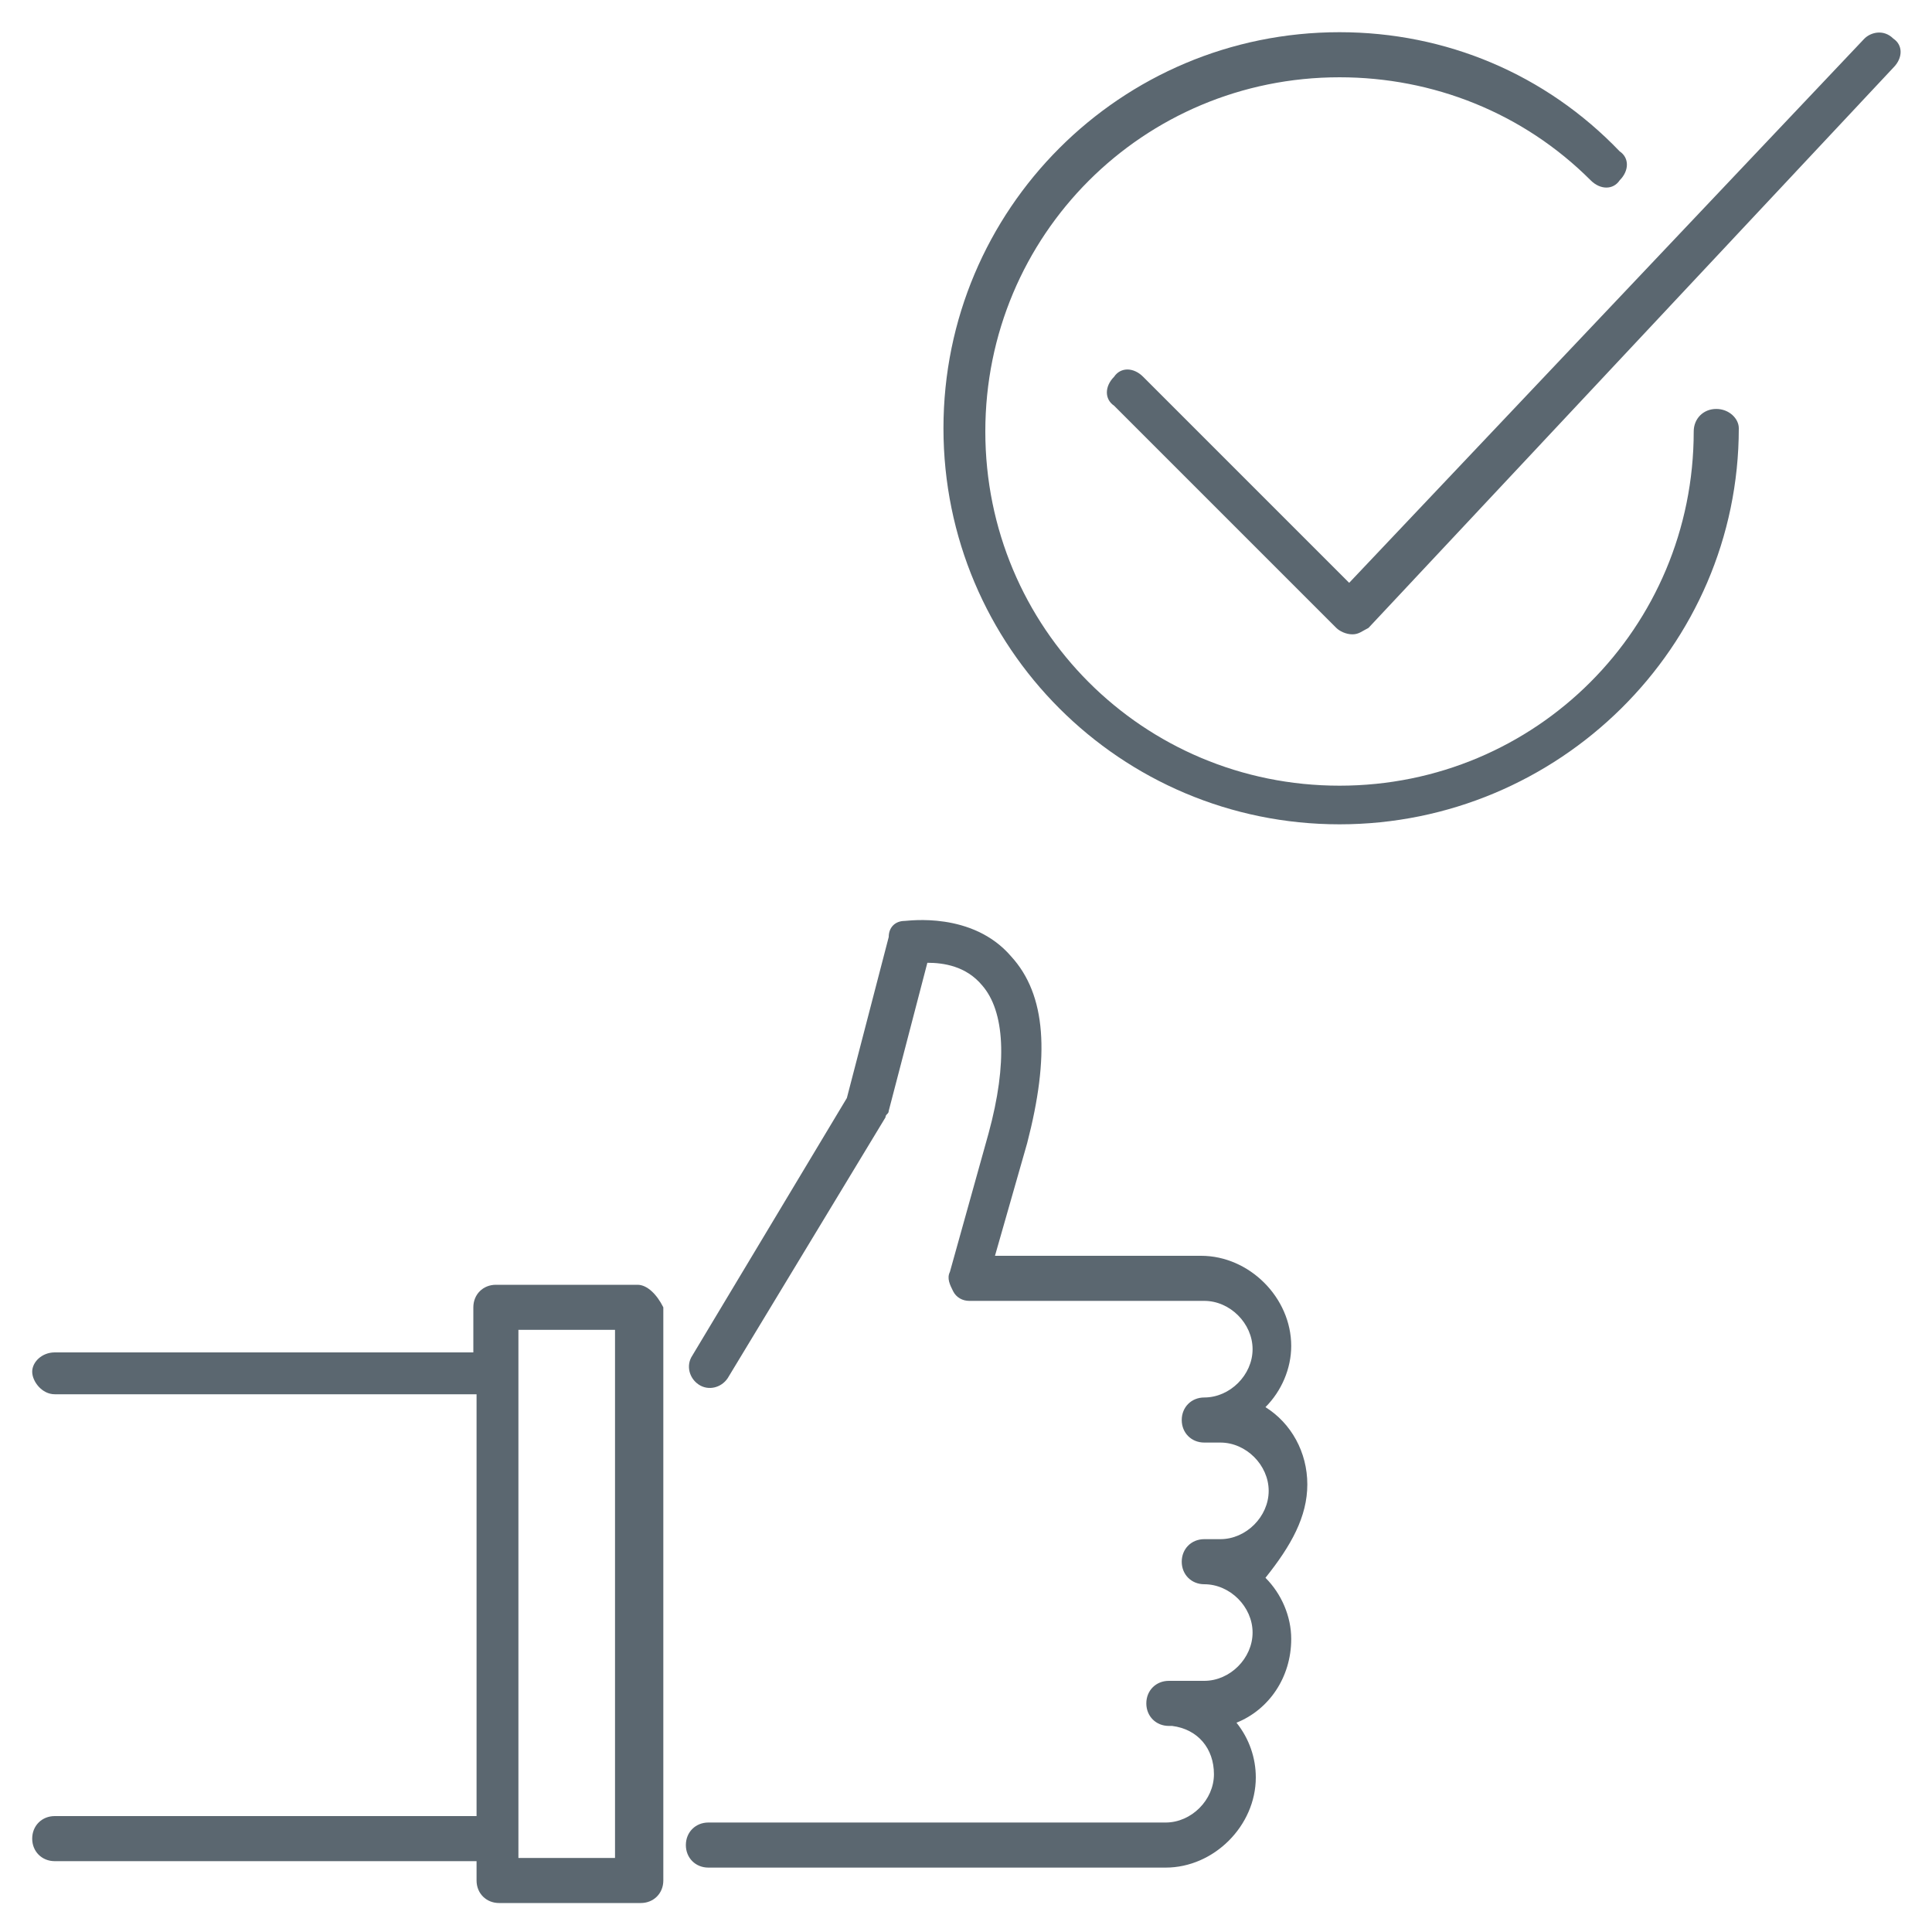 <?xml version="1.0" encoding="utf-8"?>
<!-- Generator: Adobe Illustrator 26.3.1, SVG Export Plug-In . SVG Version: 6.00 Build 0)  -->
<svg version="1.1" id="Livello_1" xmlns="http://www.w3.org/2000/svg" xmlns:xlink="http://www.w3.org/1999/xlink" x="0px" y="0px"
	 viewBox="0 0 60 60" style="enable-background:new 0 0 60 60;" xml:space="preserve">
<style type="text/css">
	.st0{fill:#5B6770;}
</style>
<g>
	<path class="st0" d="M19.8,39.9h-4.4c-0.4,0-0.7,0.3-0.7,0.7V42H1.7C1.3,42,1,42.3,1,42.6s0.3,0.7,0.7,0.7h13.1v13.1H1.7
		c-0.4,0-0.7,0.3-0.7,0.7s0.3,0.7,0.7,0.7h13.1v0.6c0,0.4,0.3,0.7,0.7,0.7h4.4c0.4,0,0.7-0.3,0.7-0.7V40.6
		C20.4,40.2,20.1,39.9,19.8,39.9z M19.1,57.7h-3V41.3h3V57.7z"/>
	<path class="st0" d="M58.8,1.2c-0.3-0.3-0.7-0.2-0.9,0l-16,16.9l-6.4-6.4c-0.3-0.3-0.7-0.3-0.9,0c-0.3,0.3-0.3,0.7,0,0.9l6.9,6.9
		c0.1,0.1,0.3,0.2,0.5,0.2c0,0,0,0,0,0c0.2,0,0.3-0.1,0.5-0.2L58.8,2.1C59.1,1.8,59.1,1.4,58.8,1.2z"/>
	<path class="st0" d="M53.3,12.7c-0.4,0-0.7,0.3-0.7,0.7c0,6.1-4.9,11-11,11s-11-4.9-11-11s4.9-11,11-11c2.9,0,5.7,1.1,7.8,3.2
		c0.3,0.3,0.7,0.3,0.9,0c0.3-0.3,0.3-0.7,0-0.9C48,2.3,44.9,1,41.6,1c-6.8,0-12.3,5.5-12.3,12.3s5.5,12.3,12.3,12.3S54,20.1,54,13.3
		C54,13,53.7,12.7,53.3,12.7z"/>
	<path class="st0" d="M40.6,46.1c0-1-0.5-1.9-1.3-2.4c0.5-0.5,0.8-1.2,0.8-1.9c0-1.5-1.3-2.8-2.8-2.8h-6.4l1-3.5
		c0.7-2.7,0.6-4.6-0.5-5.8c-1.2-1.4-3.2-1.1-3.3-1.1c-0.3,0-0.5,0.2-0.5,0.5l-1.3,5l-4.8,8c-0.2,0.3-0.1,0.7,0.2,0.9
		c0.3,0.2,0.7,0.1,0.9-0.2l4.9-8.1c0-0.1,0.1-0.1,0.1-0.2l1.2-4.6c0.5,0,1.2,0.1,1.7,0.7c0.7,0.8,0.8,2.4,0.2,4.6l-1.2,4.3
		c-0.1,0.2,0,0.4,0.1,0.6c0.1,0.2,0.3,0.3,0.5,0.3h7.3c0.8,0,1.5,0.7,1.5,1.5c0,0.8-0.7,1.5-1.5,1.5c-0.4,0-0.7,0.3-0.7,0.7
		c0,0.4,0.3,0.7,0.7,0.7h0.5c0.8,0,1.5,0.7,1.5,1.5c0,0.8-0.7,1.5-1.5,1.5h-0.5c-0.4,0-0.7,0.3-0.7,0.7c0,0.4,0.3,0.7,0.7,0.7
		c0.8,0,1.5,0.7,1.5,1.5c0,0.8-0.7,1.5-1.5,1.5h-0.9c-0.1,0-0.1,0-0.2,0c-0.4,0-0.7,0.3-0.7,0.7c0,0.4,0.3,0.7,0.7,0.7h0.1
		c0.8,0.1,1.3,0.7,1.3,1.5c0,0.8-0.7,1.5-1.5,1.5H22c-0.4,0-0.7,0.3-0.7,0.7s0.3,0.7,0.7,0.7h14.2c1.5,0,2.8-1.3,2.8-2.8
		c0-0.6-0.2-1.2-0.6-1.7c1-0.4,1.7-1.4,1.7-2.6c0-0.7-0.3-1.4-0.8-1.9C40.1,48,40.6,47.1,40.6,46.1z"/>
</g>
</svg>
